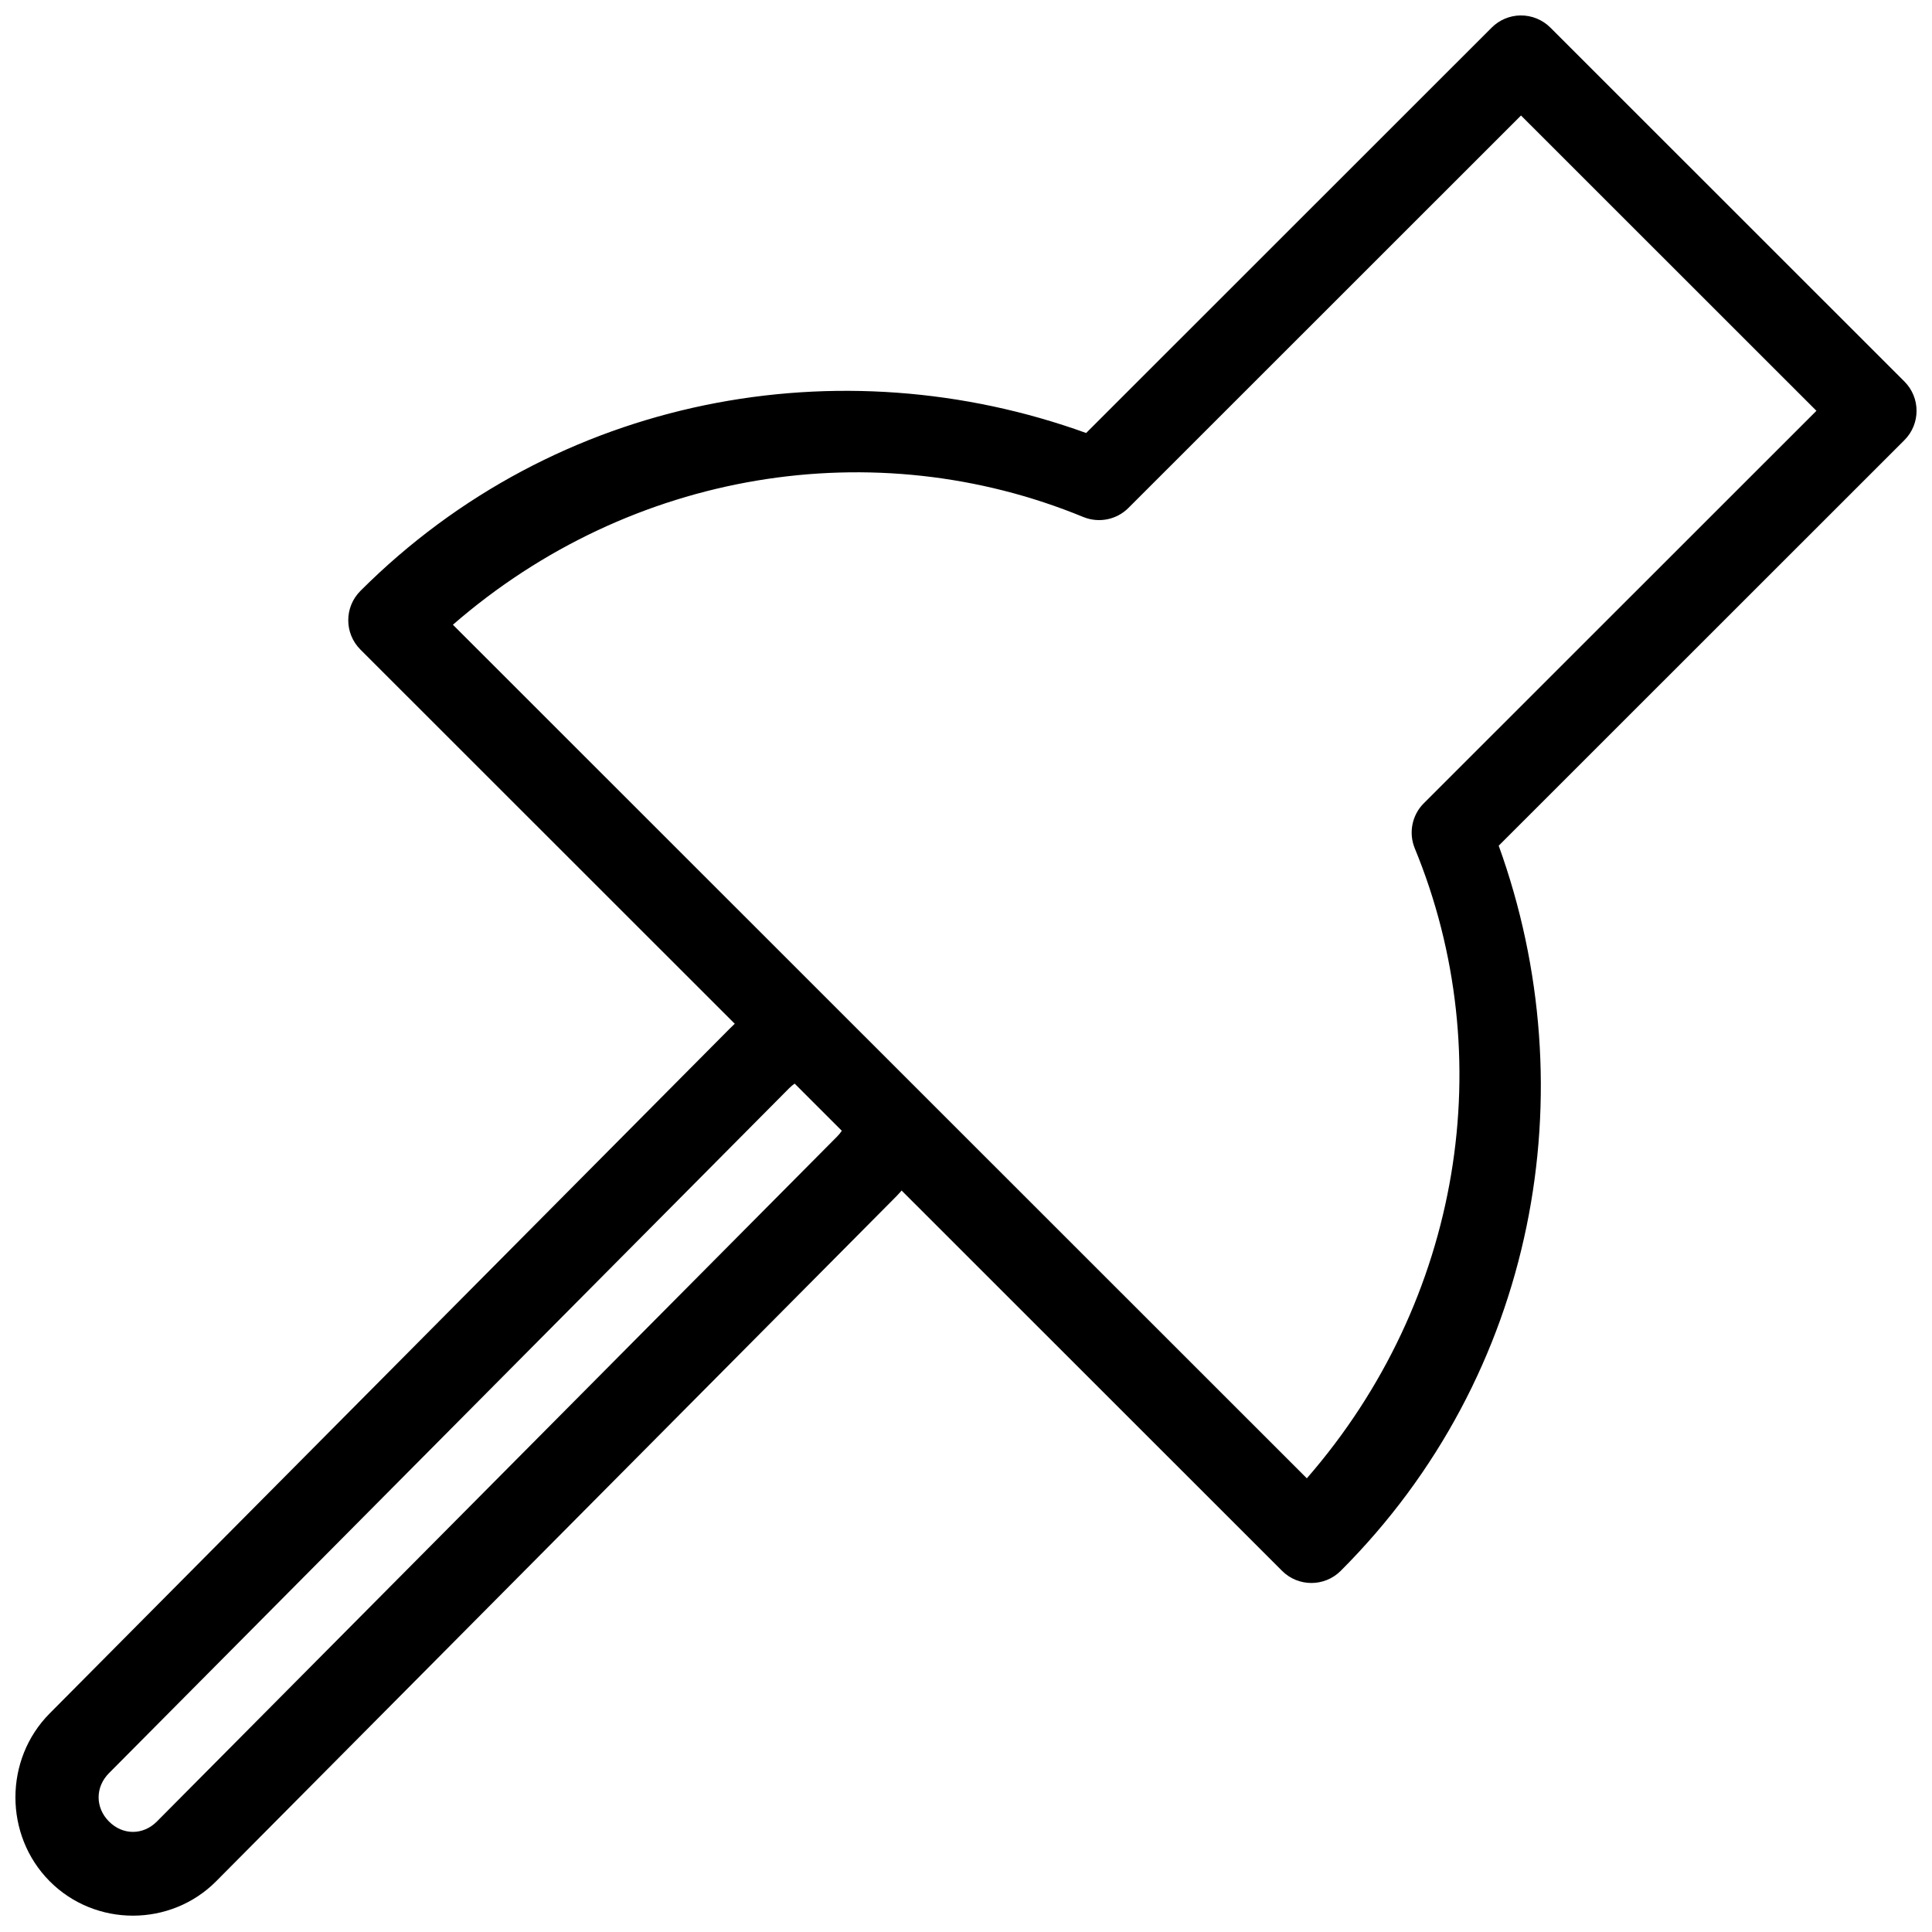 <?xml version="1.0" encoding="UTF-8"?>
<!-- The Best Svg Icon site in the world: iconSvg.co, Visit us! https://iconsvg.co -->
<svg width="800px" height="800px" version="1.1" viewBox="144 144 512 512" xmlns="http://www.w3.org/2000/svg">
 <defs>
  <clipPath id="b">
   <path d="m236 148.09h415.9v415.91h-415.9z"/>
  </clipPath>
  <clipPath id="a">
   <path d="m148.09 410h238.91v241.9h-238.91z"/>
  </clipPath>
 </defs>
 <g>
  <g clip-path="url(#b)">
   <path d="m546.92 148.09c-2.856 0.047-5.582 1.199-7.602 3.219l-107.48 107.44c-64.961-23.492-140.33-10.125-192.33 41.852h0.004c-4.293 4.293-4.293 11.246 0 15.539l244.25 244.15h-0.004c4.293 4.289 11.254 4.289 15.547 0 51.984-51.961 65.348-127.24 41.867-192.17l107.52-107.48h-0.004c4.293-4.293 4.293-11.246 0-15.539l-93.824-93.789c-2.102-2.102-4.969-3.262-7.941-3.219zm0.172 26.527 78.281 78.25-104.04 104h-0.004c-3.133 3.129-4.082 7.836-2.406 11.934 22.742 55.195 12.484 119.77-28.598 166.97l-226.3-226.21c47.219-41.059 111.86-51.281 167.08-28.543v-0.004c4.102 1.676 8.809 0.73 11.938-2.402l104.04-104z" fill-rule="evenodd"/>
  </g>
  <g clip-path="url(#a)">
   <path d="m368.96 424.66c-12.09-12.176-19.445-20.281-31.535-8.105l-180.27 181.53c-12.09 12.176-12.09 32.281 0 44.453 12.09 12.176 32.055 12.176 44.145 0l180.27-181.53c12.09-12.176-0.52-24.176-12.609-36.348zm-3.106 7.723c3.652 3.68 3.652 9.121 0 12.797l-180.27 181.53c-3.652 3.68-9.055 3.68-12.711 0-3.652-3.68-3.652-9.121 0-12.797l180.27-181.53c3.652-3.68 9.055-3.68 12.711 0z"/>
  </g>
 </g>
</svg>